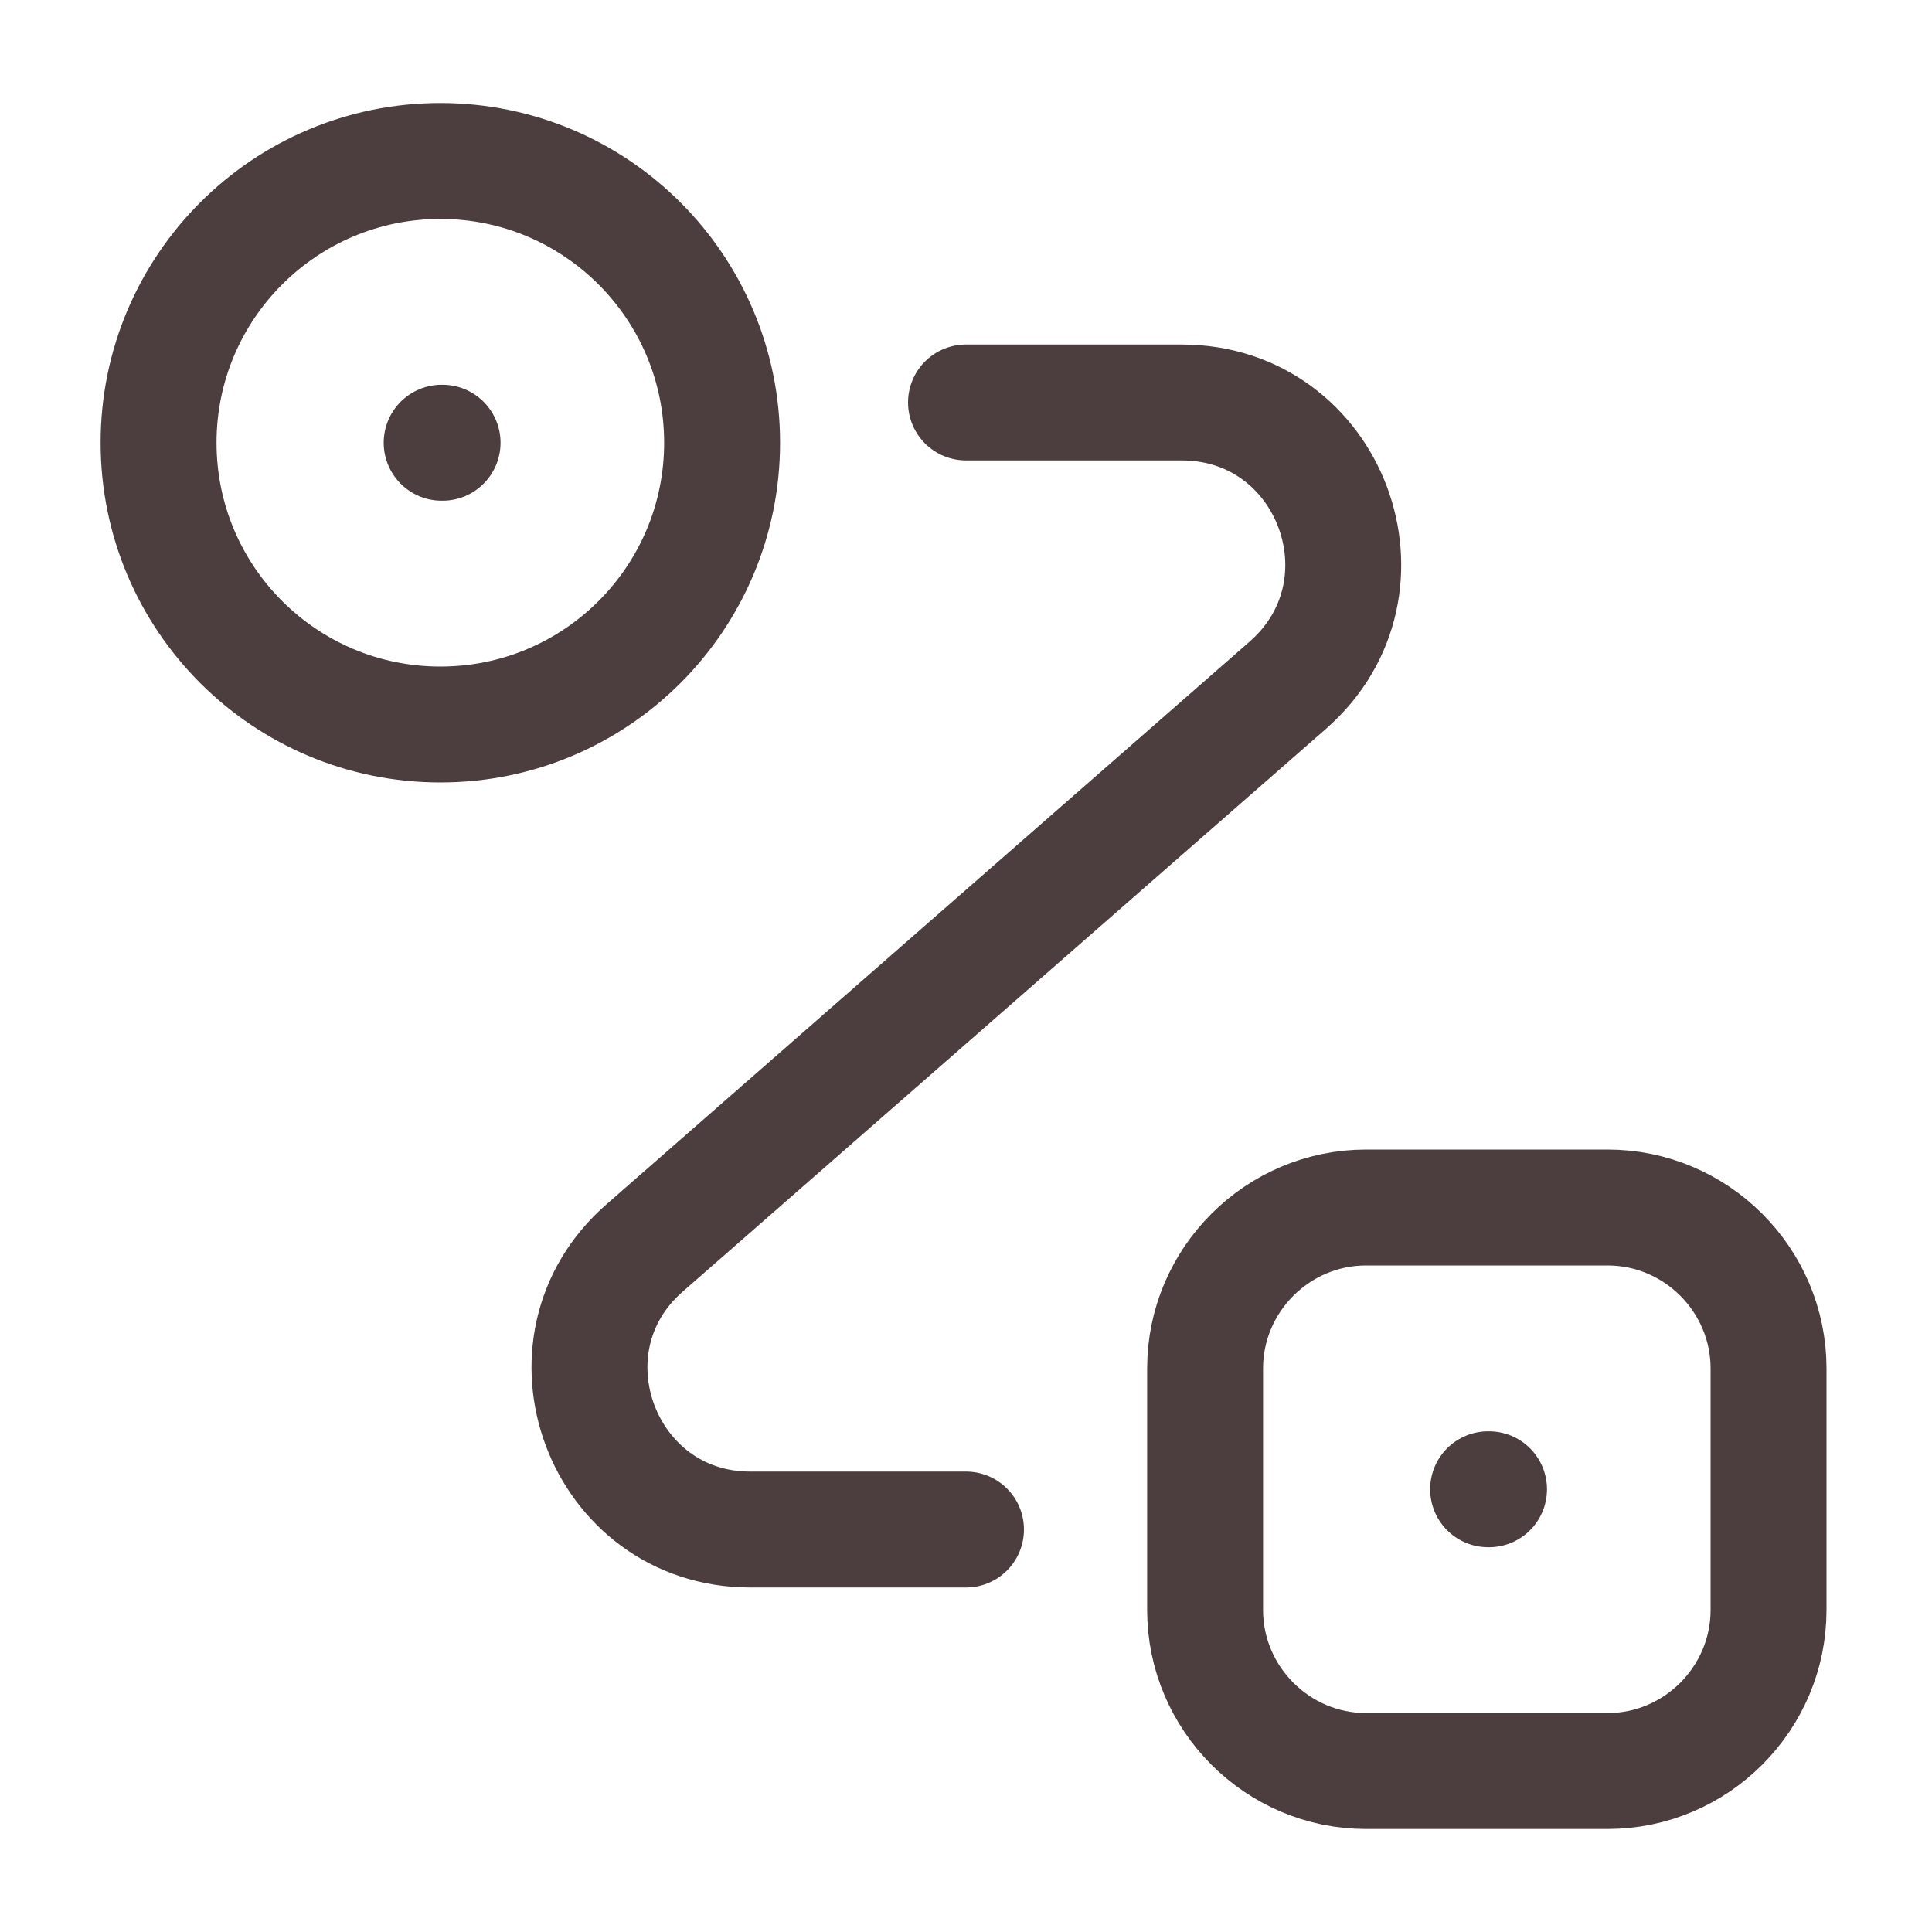 <svg width="25" height="25" viewBox="0 0 25 25" fill="none" xmlns="http://www.w3.org/2000/svg">
<g id="vuesax/linear/routing-2">
<g id="routing-2">
<path id="Vector" d="M5.698 9.375C7.712 9.375 9.344 7.743 9.344 5.729C9.344 3.716 7.712 2.083 5.698 2.083C3.685 2.083 2.052 3.716 2.052 5.729C2.052 7.743 3.685 9.375 5.698 9.375Z" stroke="#4C3E3E" stroke-width="1.5"/>
<path id="Vector_2" d="M17.677 15.625H20.802C21.948 15.625 22.885 16.562 22.885 17.708V20.833C22.885 21.979 21.948 22.917 20.802 22.917H17.677C16.531 22.917 15.594 21.979 15.594 20.833V17.708C15.594 16.562 16.531 15.625 17.677 15.625Z" stroke="#4C3E3E" stroke-width="1.5"/>
<path id="Vector_3" d="M12.5 5.208H15.291C17.218 5.208 18.114 7.594 16.666 8.865L8.344 16.146C6.896 17.406 7.791 19.792 9.708 19.792H12.5" stroke="#4C3E3E" stroke-width="1.5" stroke-linecap="round" stroke-linejoin="round"/>
<path id="Vector_4" d="M5.715 5.729H5.727" stroke="#4C3E3E" stroke-width="1.5" stroke-linecap="round" stroke-linejoin="round"/>
<path id="Vector_5" d="M19.256 19.271H19.268" stroke="#4C3E3E" stroke-width="1.5" stroke-linecap="round" stroke-linejoin="round"/>
</g>
</g>
</svg>
